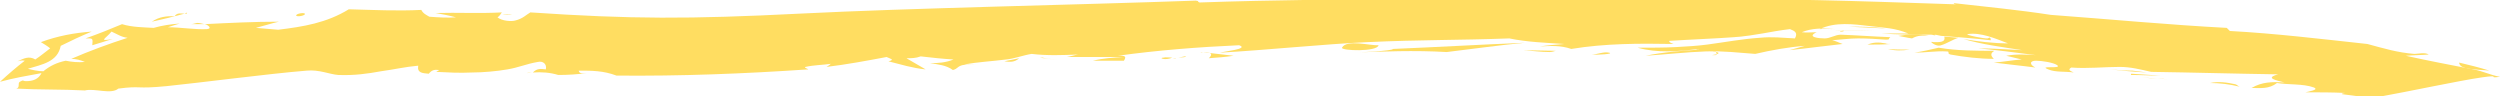 <?xml version="1.0" encoding="UTF-8"?> <!-- Generator: Adobe Illustrator 27.7.0, SVG Export Plug-In . SVG Version: 6.00 Build 0) --> <svg xmlns="http://www.w3.org/2000/svg" xmlns:xlink="http://www.w3.org/1999/xlink" id="Layer_1" x="0px" y="0px" viewBox="0 0 403.5 15.5" style="enable-background:new 0 0 403.5 15.5;" xml:space="preserve"> <style type="text/css"> .st0{fill:#FFDD61;} </style> <g> <g> <path class="st0" d="M30.7,3.9c0.8,0,1.5,0,2.3,0c-0.4-0.1-0.8-0.2-1.2-0.2C31.4,3.8,31.1,3.9,30.7,3.9z"></path> <path class="st0" d="M297.2,5C297.2,5,297,5,297,5.1c0,0.1,0,0,0.1,0s0.4,0,0.5-0.1C297.6,4.9,297.3,5,297.2,5z"></path> <path class="st0" d="M81.1,2.4c0.5,0,1,0,1.6-0.1C82.2,2.3,81.6,2.3,81.1,2.4z"></path> <path class="st0" d="M14.8,5c0.5-0.1,1.1-0.2,1.6-0.3C15.8,4.8,15.3,4.9,14.8,5z"></path> <path class="st0" d="M312.1,6.8c-0.1,0-0.4-0.1-0.4,0c0.4,0.4,1.1,0.7,1.6,0.5c1-0.3,1.8-0.9,2.8-1.2c-0.8-0.1-1.5-0.1-2.3-0.2 C314.1,6.9,312.9,6.8,312.1,6.8z"></path> <path class="st0" d="M313.9,5.8c0,0,0,0-0.1-0.1c-0.1,0-0.2-0.1-0.4-0.1c-0.2,0-0.8-0.1-1-0.1C312.8,5.6,313.4,5.7,313.9,5.8z"></path> <path class="st0" d="M85.9,11.6c-0.3,0.1-0.6,0.1-0.9,0.2C85.3,11.8,85.6,11.7,85.9,11.6z"></path> <path class="st0" d="M282.6,5.8c-0.4,0-1,0-1.4,0s-0.7,0-1.1,0.1C280.9,5.8,281.8,5.8,282.6,5.8z"></path> <path class="st0" d="M396.9,10.1c0.1,1,1.8,1,2.5,1.1c0.8,0.1,1.6,0.1,2.4,0.2C400.2,10.9,398.6,10.5,396.9,10.1z"></path> <path class="st0" d="M302.5,5c-2.5-0.1-5-0.1-7.5-0.2c1.1,0,1.5,0.1,2.8,0.1S301.1,5,302.5,5z"></path> <path class="st0" d="M400.5,12.5c3.5-0.5,0.7,0.2,3-0.1c-1.6-0.3-2.7-0.9-4.3-1.2c-3.6-0.7-7.3-1.4-10.9-2.2 c1.2-0.1,2.5-0.1,3.7-0.2c-0.6-0.4-1.8-0.1-2.3-0.1c-2.7-0.2-5-0.9-7.6-1.6c-7.4-0.8-14.8-1.7-22.2-2.1c-0.2-0.2-0.3-0.3-0.5-0.5 c-9.5-0.5-18.9-1.4-28.4-2.1c-5.2-0.8-10.4-1.3-15.7-1.9c0.2,0.1-0.1,0.1,0.4,0.2c-18-0.6-26.1-0.9-46.5-0.9s-52.9-0.2-75.6,0.6 c-0.5-0.2,0.1-0.2-0.6-0.3c-19.5,0.7-46,1.2-63.9,2.1c-17.9,0.9-27.2,0.9-43.5-0.2c-0.7,0.4-1.2,1-2.4,1.3 c-0.6,0.2-2.2,0.1-2.9-0.5c0.3-0.2,0.5-0.5,0.7-0.8C77.5,2.2,73.9,2,70.3,2.1c1.1,0.2,2.2,0.4,3.3,0.7c-1.4,0.1-2.9,0-4.3-0.1 c-0.5-0.3-1-0.5-1.3-1.1c-3.9,0.2-7.8,0-11.7-0.1C52.7,3.7,49,4.3,44.9,4.8c-1.2-0.1-2.4-0.2-3.6-0.3c1.2-0.3,2.4-0.7,3.7-1 c-4,0-8,0.2-12,0.4c0.4,0,1.4,0.7,0.4,0.8c-2,0.1-4.2-0.3-6.3-0.3C27.7,4.2,28.3,4,29,3.8c-1.4,0.1-2.8,0.3-4.2,0.7 c-1.7-0.1-3.5-0.1-5.1-0.6c-1.9,0.8-3.9,1.6-5.9,2.3C15,6.2,15,6.1,14.9,7.3C16,7,17.1,6.6,18.2,6.3C15.8,6.7,17,6.3,18,5.1 c0.9,0.4,1.6,0.9,2.6,1c-3.1,1-6.1,2.1-9.1,3.4c0.8,0,1.5,0.2,2.2,0.5c-1.1,0.1-2.1,0-3.1-0.2c-1.4,0.3-2.5,0.8-3.6,1.7 c-0.9,0-1.7-0.2-2.5-0.4c2.3-0.7,4.8-1.1,5.3-3.7c1.6-0.8,3.3-1.6,5-2.3C12,5.3,9.3,5.8,6.6,6.8c0.5,0.3,1,0.6,1.5,1 C7.3,8.4,6.6,9,5.7,9.6C4.7,9,3.9,9.4,2.8,9.9c0.4-0.1,0.8-0.2,1.2-0.1C2.7,10.8,1.3,12,0,13.2c2.2-0.6,4.5-1,6.7-1.4 c-0.5,1-1.4,1.3-2.5,1.3c-0.6,0-0.3-0.3-1,0.1c-0.4,0.2,0.1,1-0.6,1.1c3.7,0.2,7.4,0.1,11.1,0.3c1.6-0.4,4.2,0.7,5.4-0.3 c3.8-0.5,2.7,0.1,7.8-0.4c5-0.5,16.4-2,22.6-2.5c2-0.2,3.7,0.6,5.1,0.7c2.6,0.1,4.7-0.2,6.9-0.6c2.2-0.3,3.8-0.7,6-0.9 c-0.2,1.2,0.7,1.2,1.7,1.3c0.5-0.6,0.9-0.7,1.7-0.6c-0.2,0.1-0.3,0.2-0.5,0.3c2,0.1,3.7,0.2,5.8,0.1c1.7,0,4-0.2,5.7-0.5 c1.8-0.3,3.1-0.9,4.9-1.2c0.8-0.2,1.5,0.3,1.3,1.2c-0.8-0.1-1.4-0.2-2.1,0.5c1.4-0.1,2.8,0,4.1,0.4c1.6,0,3.1-0.1,4.6-0.3 c-0.5,0-1.2,0.2-1.3-0.4c2.1,0,4,0,6.1,0.8c10.3,0.1,20.6-0.3,30.9-1c0.3,0-0.8-0.3-0.4-0.4c1.3-0.3,2.7-0.3,4.1-0.5 c-0.2,0.2-0.4,0.3-0.7,0.5c3.3-0.4,6.5-1,9.7-1.6c0.6,0.3,1.4,0.4,0.3,0.7c2,0.5,3.9,1.1,6,1.3c-1-0.6-2.1-1.2-3.1-1.8 c0.8,0,1.5,0,2.3-0.3c1.8,0.2,3.5,0.4,5.3,0.5c-1.2,0.5-2.5,0.6-3.8,0.6c1.3,0.2,2.6,0.3,3.7,1.1c0.8-0.2,0.7-0.6,1.6-0.8 c0.5-0.1,2.1-0.1,2.7,0c-0.8-0.1-1.7-0.1-2.5-0.1c2.3-0.4,4.4-0.5,6.8-0.8c1.2-0.1,2.8-0.7,4.1-0.9c2.5,0.3,5,0.2,7.5,0.1 c-0.6,0.1-1.2,0.3-1.8,0.4c3,0,6,0,9.1,0c-1.6,0.1-3.3,0.2-4.9,0.6c1.7,0,3.3,0,5,0c0.6-0.9-0.2-0.8-1-0.8 c6.5-0.9,13-1.4,19.6-1.7c1.7,0.6-2.5,1-3.1,1.2c7.3-0.4,17-1.4,23.8-1.7c8.7-0.4,14.8-0.3,22.9-0.6c2.9,0.6,5.9,0.7,8.9,0.9 c-1.3,0.1-2.7,0.2-4,0.4c1.7-0.1,3.4-0.2,5.1,0.4c5.5-0.9,11-0.9,16.5-0.8c-0.2-0.1-0.7-0.2-0.7-0.5c3-0.2,7.9-0.4,10.5-0.6 c3.8-0.3,5.6-0.9,9-1.3c0.8,0.3,1.3,0.6,0.8,1.5c-2-0.1-3.7-0.3-5.7-0.1c-2.9,0.2-5.5,0.7-8.5,1.1c-1.5,0.2-3.2,0.3-5,0.4 c-1.8,0.1-4.3,0.1-6.2,0.1c3.3,0.9,6.5,0.6,9.9,0.2c0,0.1-0.4,0-0.4,0.1c0.1,0.1,0.5,0,0.6,0c-3,0.2-5.9,0.4-8.8,1 c3.1-0.2,6.7-0.6,9.7-0.7c2.9-0.1,5.2,0.2,8,0.4c2.6-0.6,5.3-1.1,8-1.3c-0.8,0.2-1.7,0.5-2.5,0.7c2.9-0.3,5.8-0.7,8.6-1 c-0.6-0.2-1.1-0.5-1.7-0.6c1.4-0.1,2.8-0.3,4.2-0.3c1.4,0,3.2,0.1,4.5,0.2c0.7,0,0.3-0.1,0.7-0.4c-2.7-0.1-5.3-0.3-8-0.4 c-0.9,0-1.7,0.6-2.6,0.6c-0.9,0-3-0.2-1.3-1c-0.8,0-1.6,0.1-2.4,0c1.7-0.7,3.3-0.6,5.1-0.6c-0.7,0-1.5,0.1-2.2,0.1 c2.5-1.2,5.5-0.8,8-0.5c2.5,0.3,4.1,0.3,6.3,1.2c-1.5,0-2.9,0-4.4,0c2.7,0.2,5.4,0.2,8.1,0.2c0.2,0,0.4,0.1,0.6,0.1 c0.2,0-0.1-0.1-0.1-0.1c0.4,0,0.9,0.2,1.3,0.2c2.6,0.2,5.2,0.4,7.8,0.7c0-0.1,0-0.3-0.1-0.4c-0.1-0.1-0.3,0.1-0.4,0.1 c-0.3,0.1-3.9-0.6-3.2-0.7c2.1-0.3,4.4,0.7,6.5,1.5c-2.4,0-4.8-0.3-7.2-0.7c3.1,0.9,6.3,1.3,9.5,1.8c-2.4-0.1-4.7-0.3-7.1-0.3 c3.1,0.3,6.2,0.7,9.3,1.1c-1.6-0.1-3.2-0.2-4.8,0.1c0.8,0.2,1.7,0.4,2.5,0.6c-1.5,0.1-3,0.4-4.5,0.5c2.3,0.3,4.5,0.5,6.7,0.8 c-1-0.5-0.9-1.1,0.1-1.1s2.8,0.3,3.4,0.7c1,0.7-3.2,0-1.4,0.7c1.1,0.5,2.8,0.3,4.1,0.5c-0.4-0.2-1.1-0.4-0.4-0.8 c2.6,0.2,5.3-0.1,7.8-0.1c1.8,0,3.3,0.4,5.1,0.8c6.8,0.1,13.6,0.3,20.5,0.4c-2.3,0.6-0.2,1,1,1.3c-2-0.1-3.6-0.1-5.3,0.9 c1.5,0,2.8,0.2,4.1-0.8c1.9,0.3,4.2,0.1,5.9,0.7c1.1,0.4-1,0.7-1.3,0.8c2.1,0,4.3,0,6.4,0.1c0,0-0.7,0.1-0.5,0.2 c2,0.2,3.8,0.7,6.1,0.4C388.6,14.8,397,13,400.5,12.5z M146.3,8.4c-0.5,0-2.3,0.3-1.2,0.5c0.7,0.2,2-0.1,2.7-0.2 c0.1,0,0.2,0,0.2,0C147.8,8.6,146.5,8.4,146.3,8.4z M314.9,4.1c-0.2,0-1,0.3-0.8,0.7c0,0-0.3,0-0.2,0c0,0,0.4,0.1,0.1,0.2 c0.9,0.1,1.8,0.2,2.7,0.3C317.6,3.7,316.1,4,314.9,4.1z"></path> <path class="st0" d="M272,7.8c0.5,0,1.1,0,1.6,0C273.1,7.8,272.5,7.8,272,7.8z"></path> <path class="st0" d="M316,5.1c0,0-1.7-0.7-1.8-0.1C314.7,5,315.6,5.4,316,5.1z"></path> <path class="st0" d="M29.9,2.2c0,0.1,0.3,0,0.3-0.1S29.9,2.1,29.9,2.2z"></path> <path class="st0" d="M28.2,2.6c-1.4,0-2.5,0.1-3.7,0.9c1.8-0.4,3.5-0.8,5.3-1.3C29.2,2.2,28.6,2,28.2,2.6z"></path> <path class="st0" d="M49.2,2.2c-0.2-0.2-1.4,0-1.4,0.3C47.9,2.8,49.4,2.5,49.2,2.2z"></path> <path class="st0" d="M162.1,9.9c0.9,0.1,1.6,0.2,2.4-0.5C163.7,9.6,162.9,9.7,162.1,9.9z"></path> <path class="st0" d="M167.8,9.2c0.4,0.1,0.3,0.2,0.8,0.2c0.5,0.1,1.5,0.2,2,0.2C169.7,9.6,168.7,9.4,167.8,9.2z"></path> <path class="st0" d="M191.2,9.1c-0.1,0-0.9,0.2-1,0.2C190.2,9.3,192.1,9.2,191.2,9.1z"></path> <path class="st0" d="M189.3,9.4c0,0,0.5,0,0.5,0C189.8,9.3,189.3,9.4,189.3,9.4z"></path> <path class="st0" d="M187.8,9.3c-0.3,0-0.5,0.1-0.1,0.2s1.1,0,1.5-0.2C188.8,9.3,188.1,9.2,187.8,9.3z"></path> <path class="st0" d="M199.1,9c-1.7-0.2-3.4-0.4-5.2-0.6c-0.8,0.2,2.7-0.4,1.2,1C196.5,9.3,197.8,9.2,199.1,9z"></path> <path class="st0" d="M218.1,8.5c5.1-0.2,10.2-0.4,15.4-0.1c4.2-0.5,8.4-1.1,12.6-1.5c-7.1,0.3-14.2,0.7-21.3,1 C225,8.2,218.9,8.5,218.1,8.5z"></path> <path class="st0" d="M216.6,7.7c-0.2,0.5,5.7,0.7,5.9-0.4C221.2,7.4,217.3,6.3,216.6,7.7z"></path> <path class="st0" d="M245.9,8.1c1.4,0.1,2.8,0.3,4.2,0.3c0.3,0,0.7-0.1,1-0.2C249.4,8.2,247.6,8.1,245.9,8.1z"></path> <path class="st0" d="M259.7,8.5c-0.9-0.2-1.9,0.3-2.8,0.3C257.8,8.9,260.6,8.7,259.7,8.5z"></path> <path class="st0" d="M276.3,8.9c2-0.3,0.8-0.6-0.4-0.6c0.3,0,0.7,0,1,0C277.3,9,277,8.9,276.3,8.9z"></path> <path class="st0" d="M304.3,7c-1.1-0.2-1.9-0.2-2.9,0.2c1.3,0,2.5,0,3.8-0.1C304.9,7.1,304.5,7.1,304.3,7z"></path> <path class="st0" d="M304.4,4.6c-2.1-0.3-4.1-0.3-6.1-0.3C300.3,4.4,302.4,4.5,304.4,4.6z"></path> <path class="st0" d="M308.2,8c-1.2,0-2.4,0-3.5-0.1C305.8,8.2,307,8.2,308.2,8z"></path> <path class="st0" d="M314.1,8.3c0.8,0,0,0.3,0.7,0.5c2.2,0.4,4.7,0.7,7,0.7c-0.5-0.5-0.6-0.9,0.1-1.3c-3,0-6,0-9-0.5 c-1.3,0.3-2.6,0.6-3.9,0.8C310.7,8.5,312.6,8.2,314.1,8.3z"></path> <path class="st0" d="M306.4,5.8c0.7,0.1,1.4,0.3,2.2,0.4c0.9-0.5,1.7-0.5,2.7-0.4C309.7,5.4,308.1,5.5,306.4,5.8z"></path> <path class="st0" d="M340.5,11.2c2,0.2,4,0.4,6,0.5c-0.9-0.1-1.3-0.2-2.3-0.3C343.2,11.4,341.6,11.3,340.5,11.2z"></path> <path class="st0" d="M344,11.9c-0.1,0,0,0.2-0.1,0.2c1.6,0,3.2,0.1,4.8,0.1C347.1,12.1,345.5,12,344,11.9z"></path> <path class="st0" d="M349.9,12.8c-0.6,0-0.5-0.1-1.2-0.1c-0.7,0-2.2-0.1-3-0.2C347,12.6,348.4,12.7,349.9,12.8z"></path> <path class="st0" d="M361.5,14c-0.3-0.1-0.4-0.3-0.7-0.4c-1.4-0.3-2.7-0.5-4.1-0.2C358.3,13.4,359.9,13.6,361.5,14z"></path> </g> </g> </svg> 